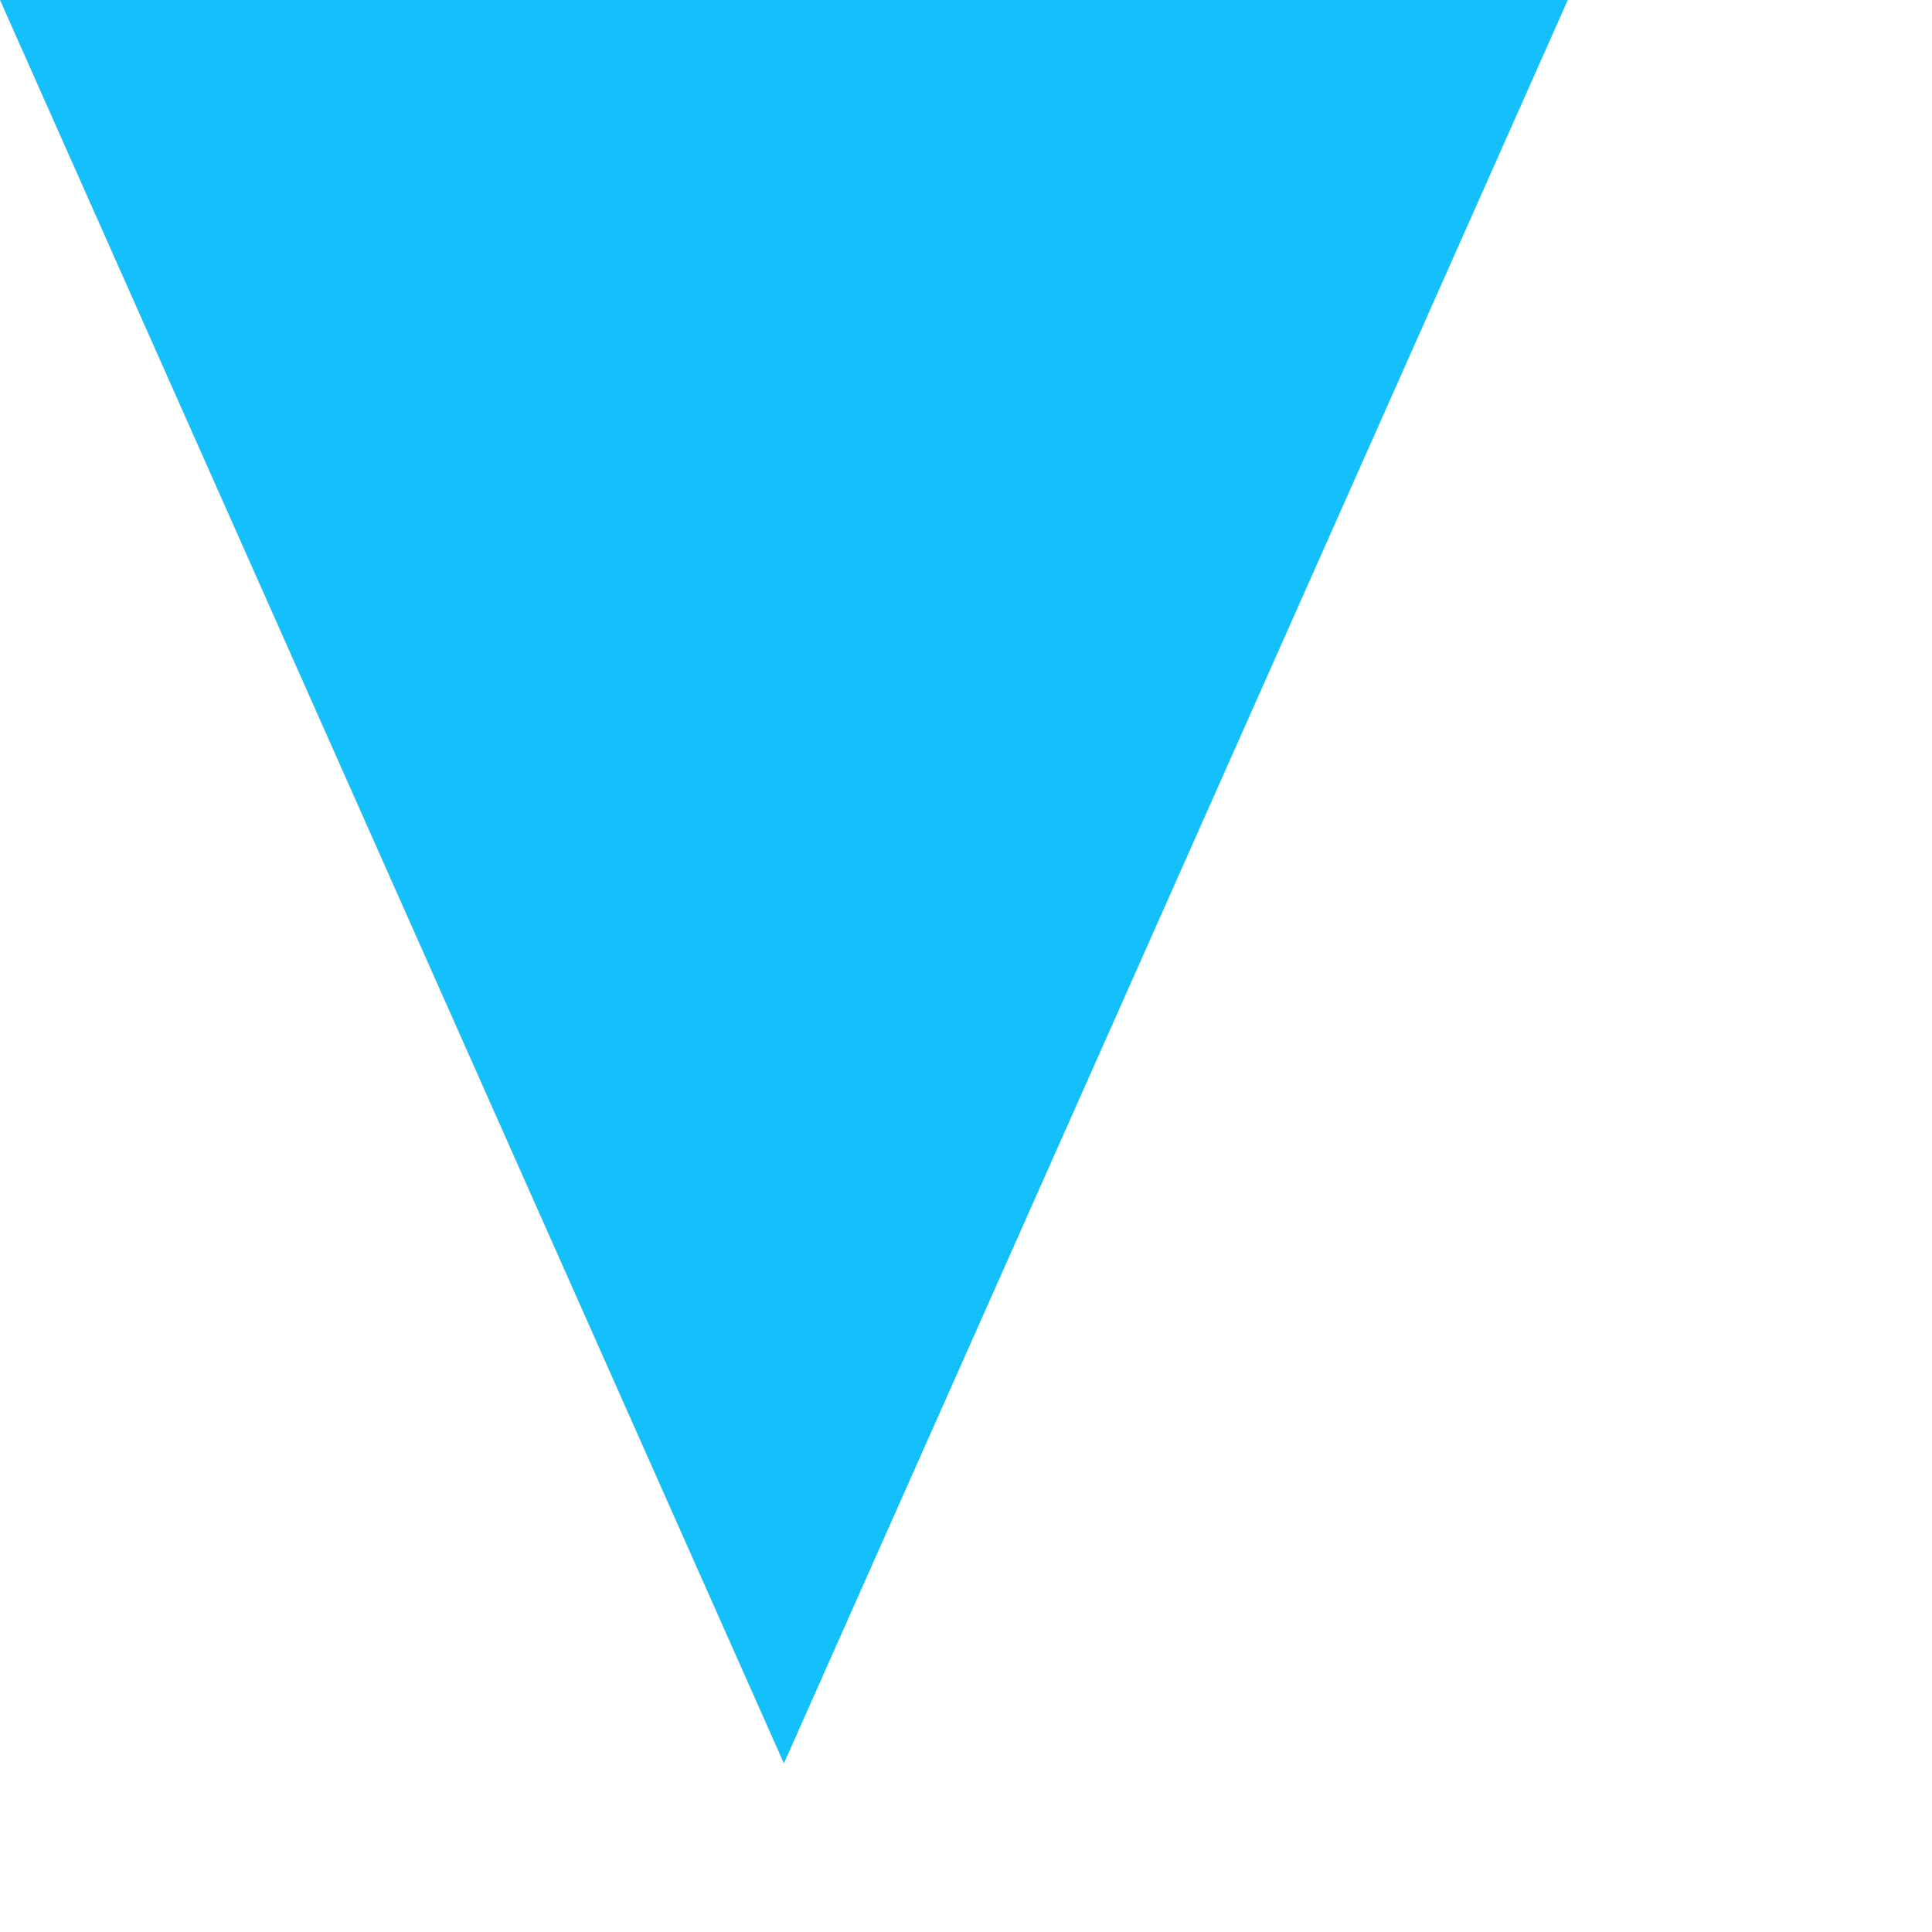 <?xml version="1.0" encoding="utf-8"?>
<svg xmlns="http://www.w3.org/2000/svg" fill="none" height="100%" overflow="visible" preserveAspectRatio="none" style="display: block;" viewBox="0 0 4 4" width="100%">
<path d="M1.623 3.651L0 0H3.246L1.623 3.651Z" fill="#13C0FC" id="Vector 3"/>
</svg>